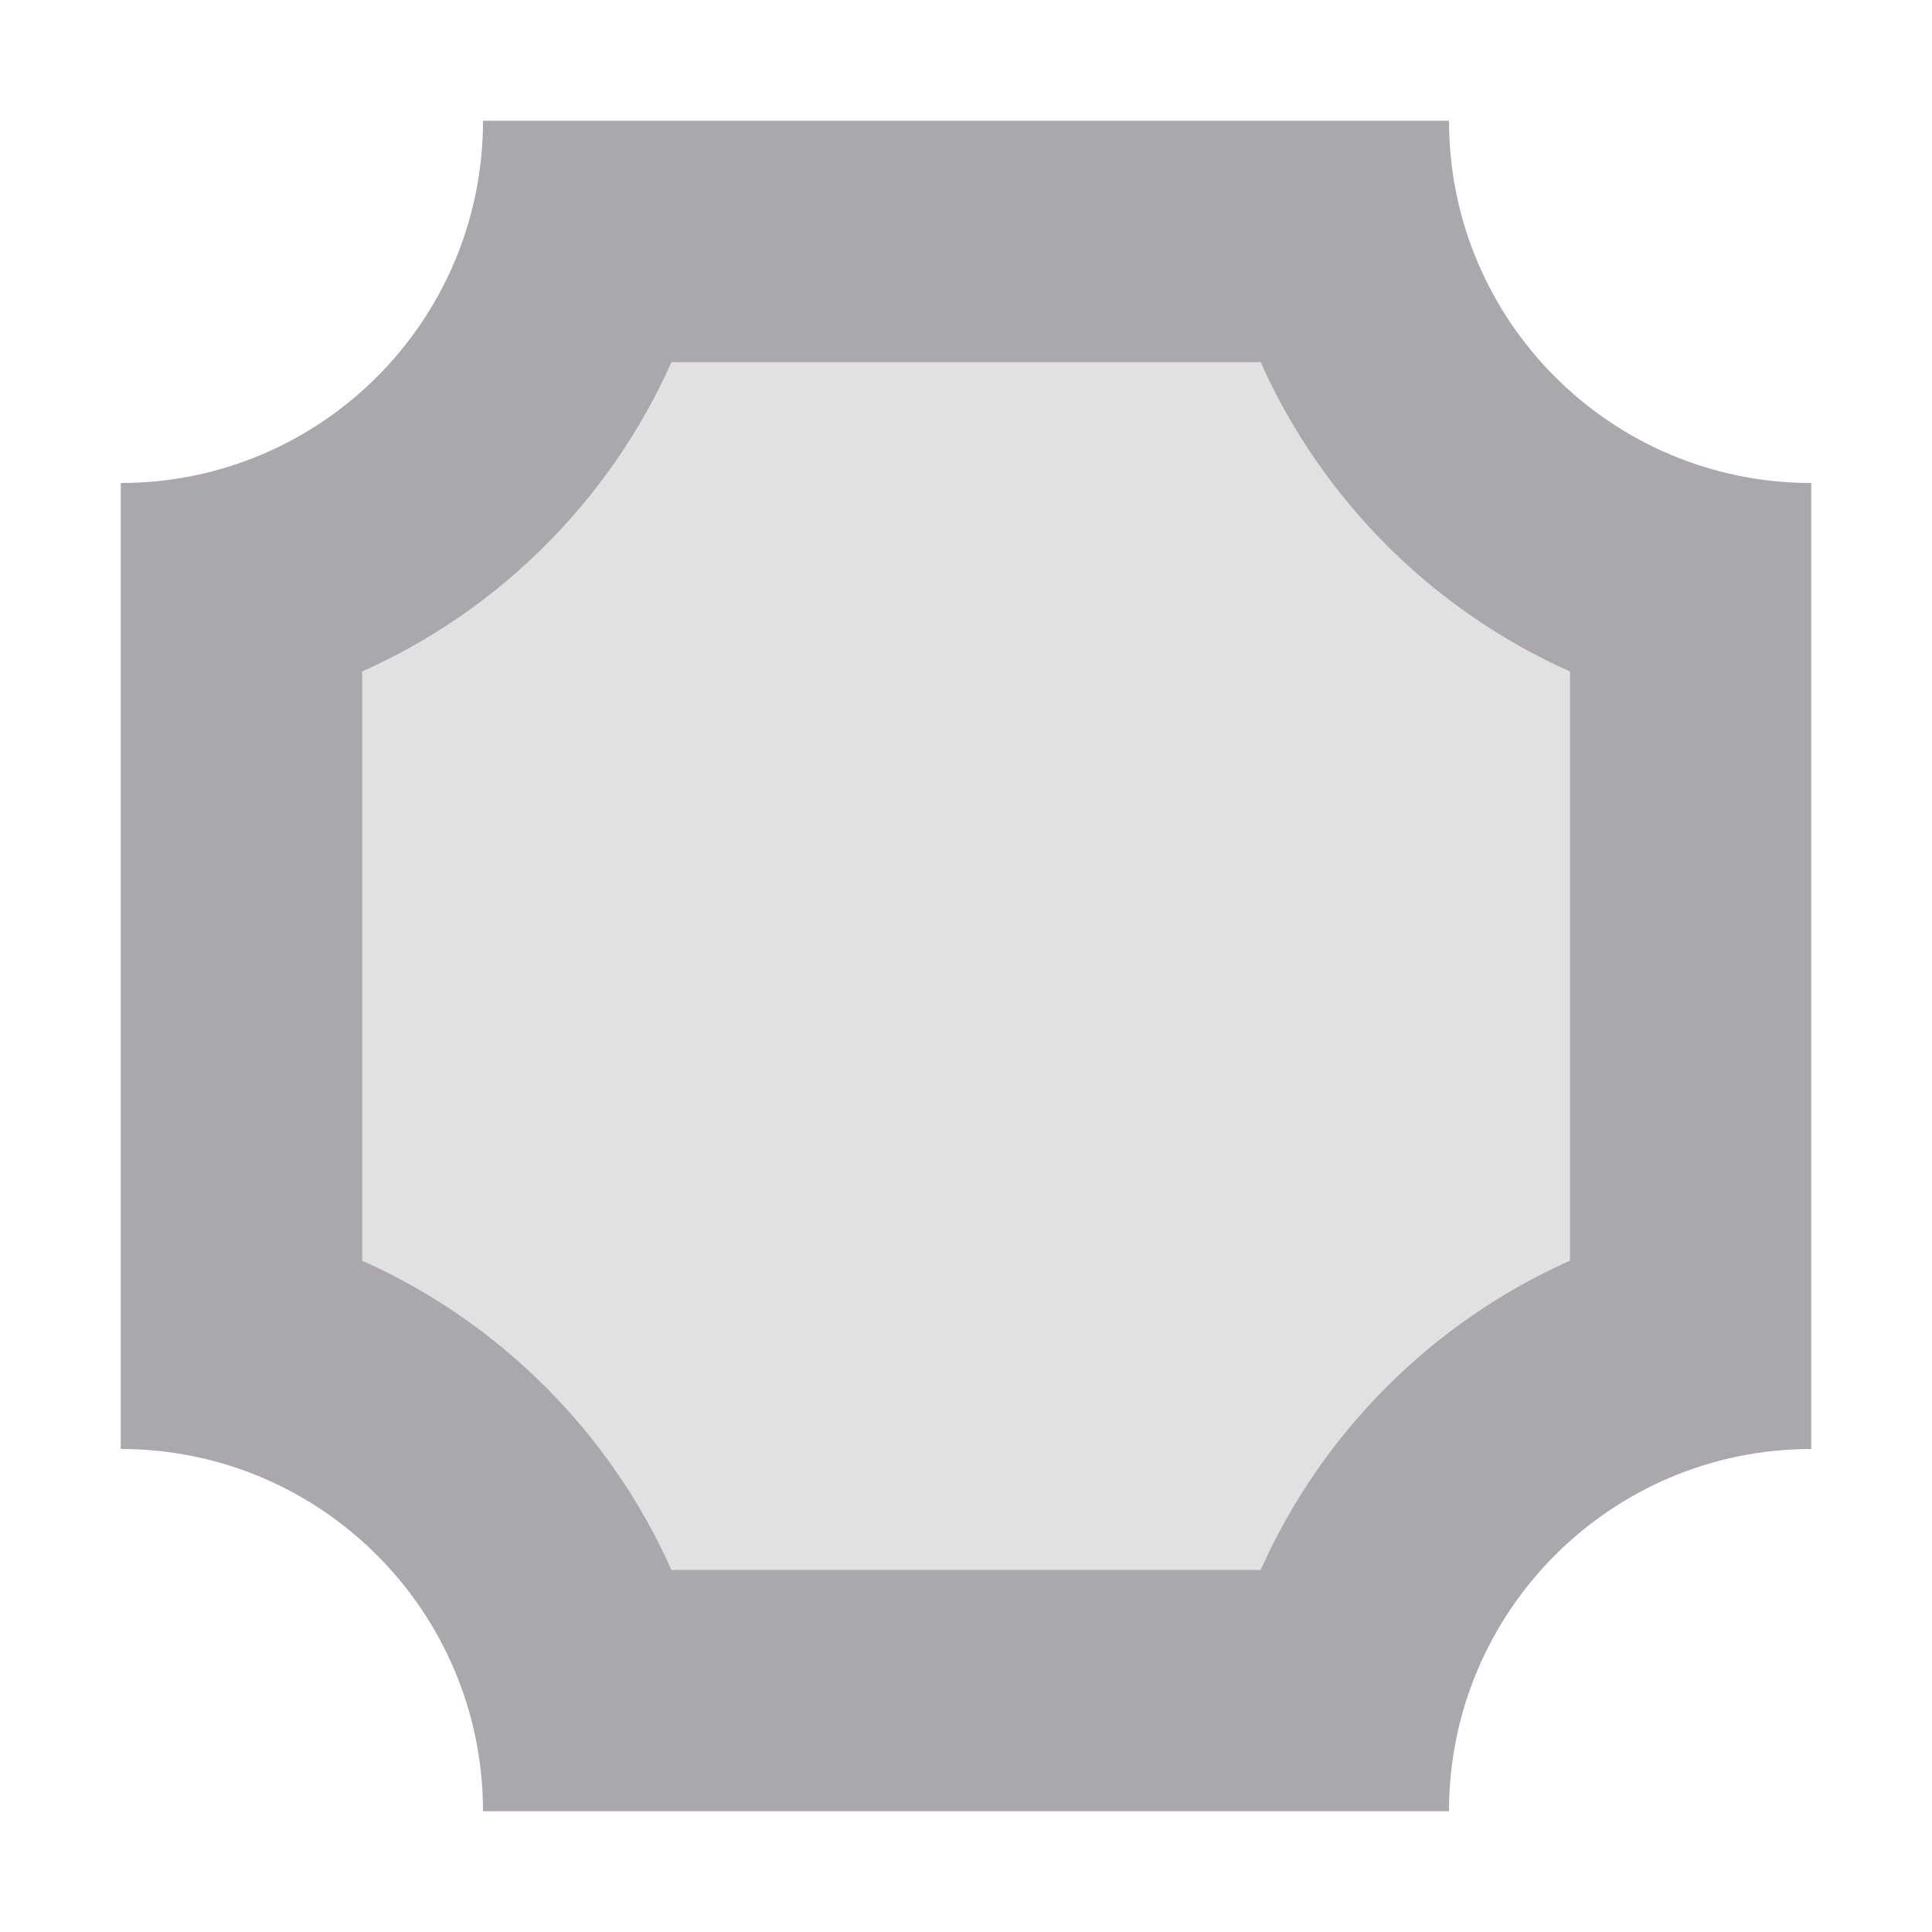 <svg viewBox="0 0 16 16" xmlns="http://www.w3.org/2000/svg"><g fill="#aaa8ac"><path d="m4 1c0 1.657-1.343 3-3 3v8c1.657 0 3 1.343 3 3h8c0-1.657 1.343-3 3-3v-8c-1.657 0-3-1.343-3-3zm1.561 2h4.879c.507 1.137 1.424 2.054 2.561 2.561v4.879c-1.137.507-2.054 1.424-2.561 2.561h-4.879c-.507-1.137-1.424-2.054-2.561-2.561v-4.879c1.137-.507 2.054-1.424 2.561-2.561z"/><path d="m5.561 3h4.879c.507 1.137 1.424 2.054 2.561 2.561v4.879c-1.137.507-2.054 1.424-2.561 2.561h-4.879c-.507-1.137-1.424-2.054-2.561-2.561v-4.879c1.137-.507 2.054-1.424 2.561-2.561z" opacity=".35"/></g></svg>